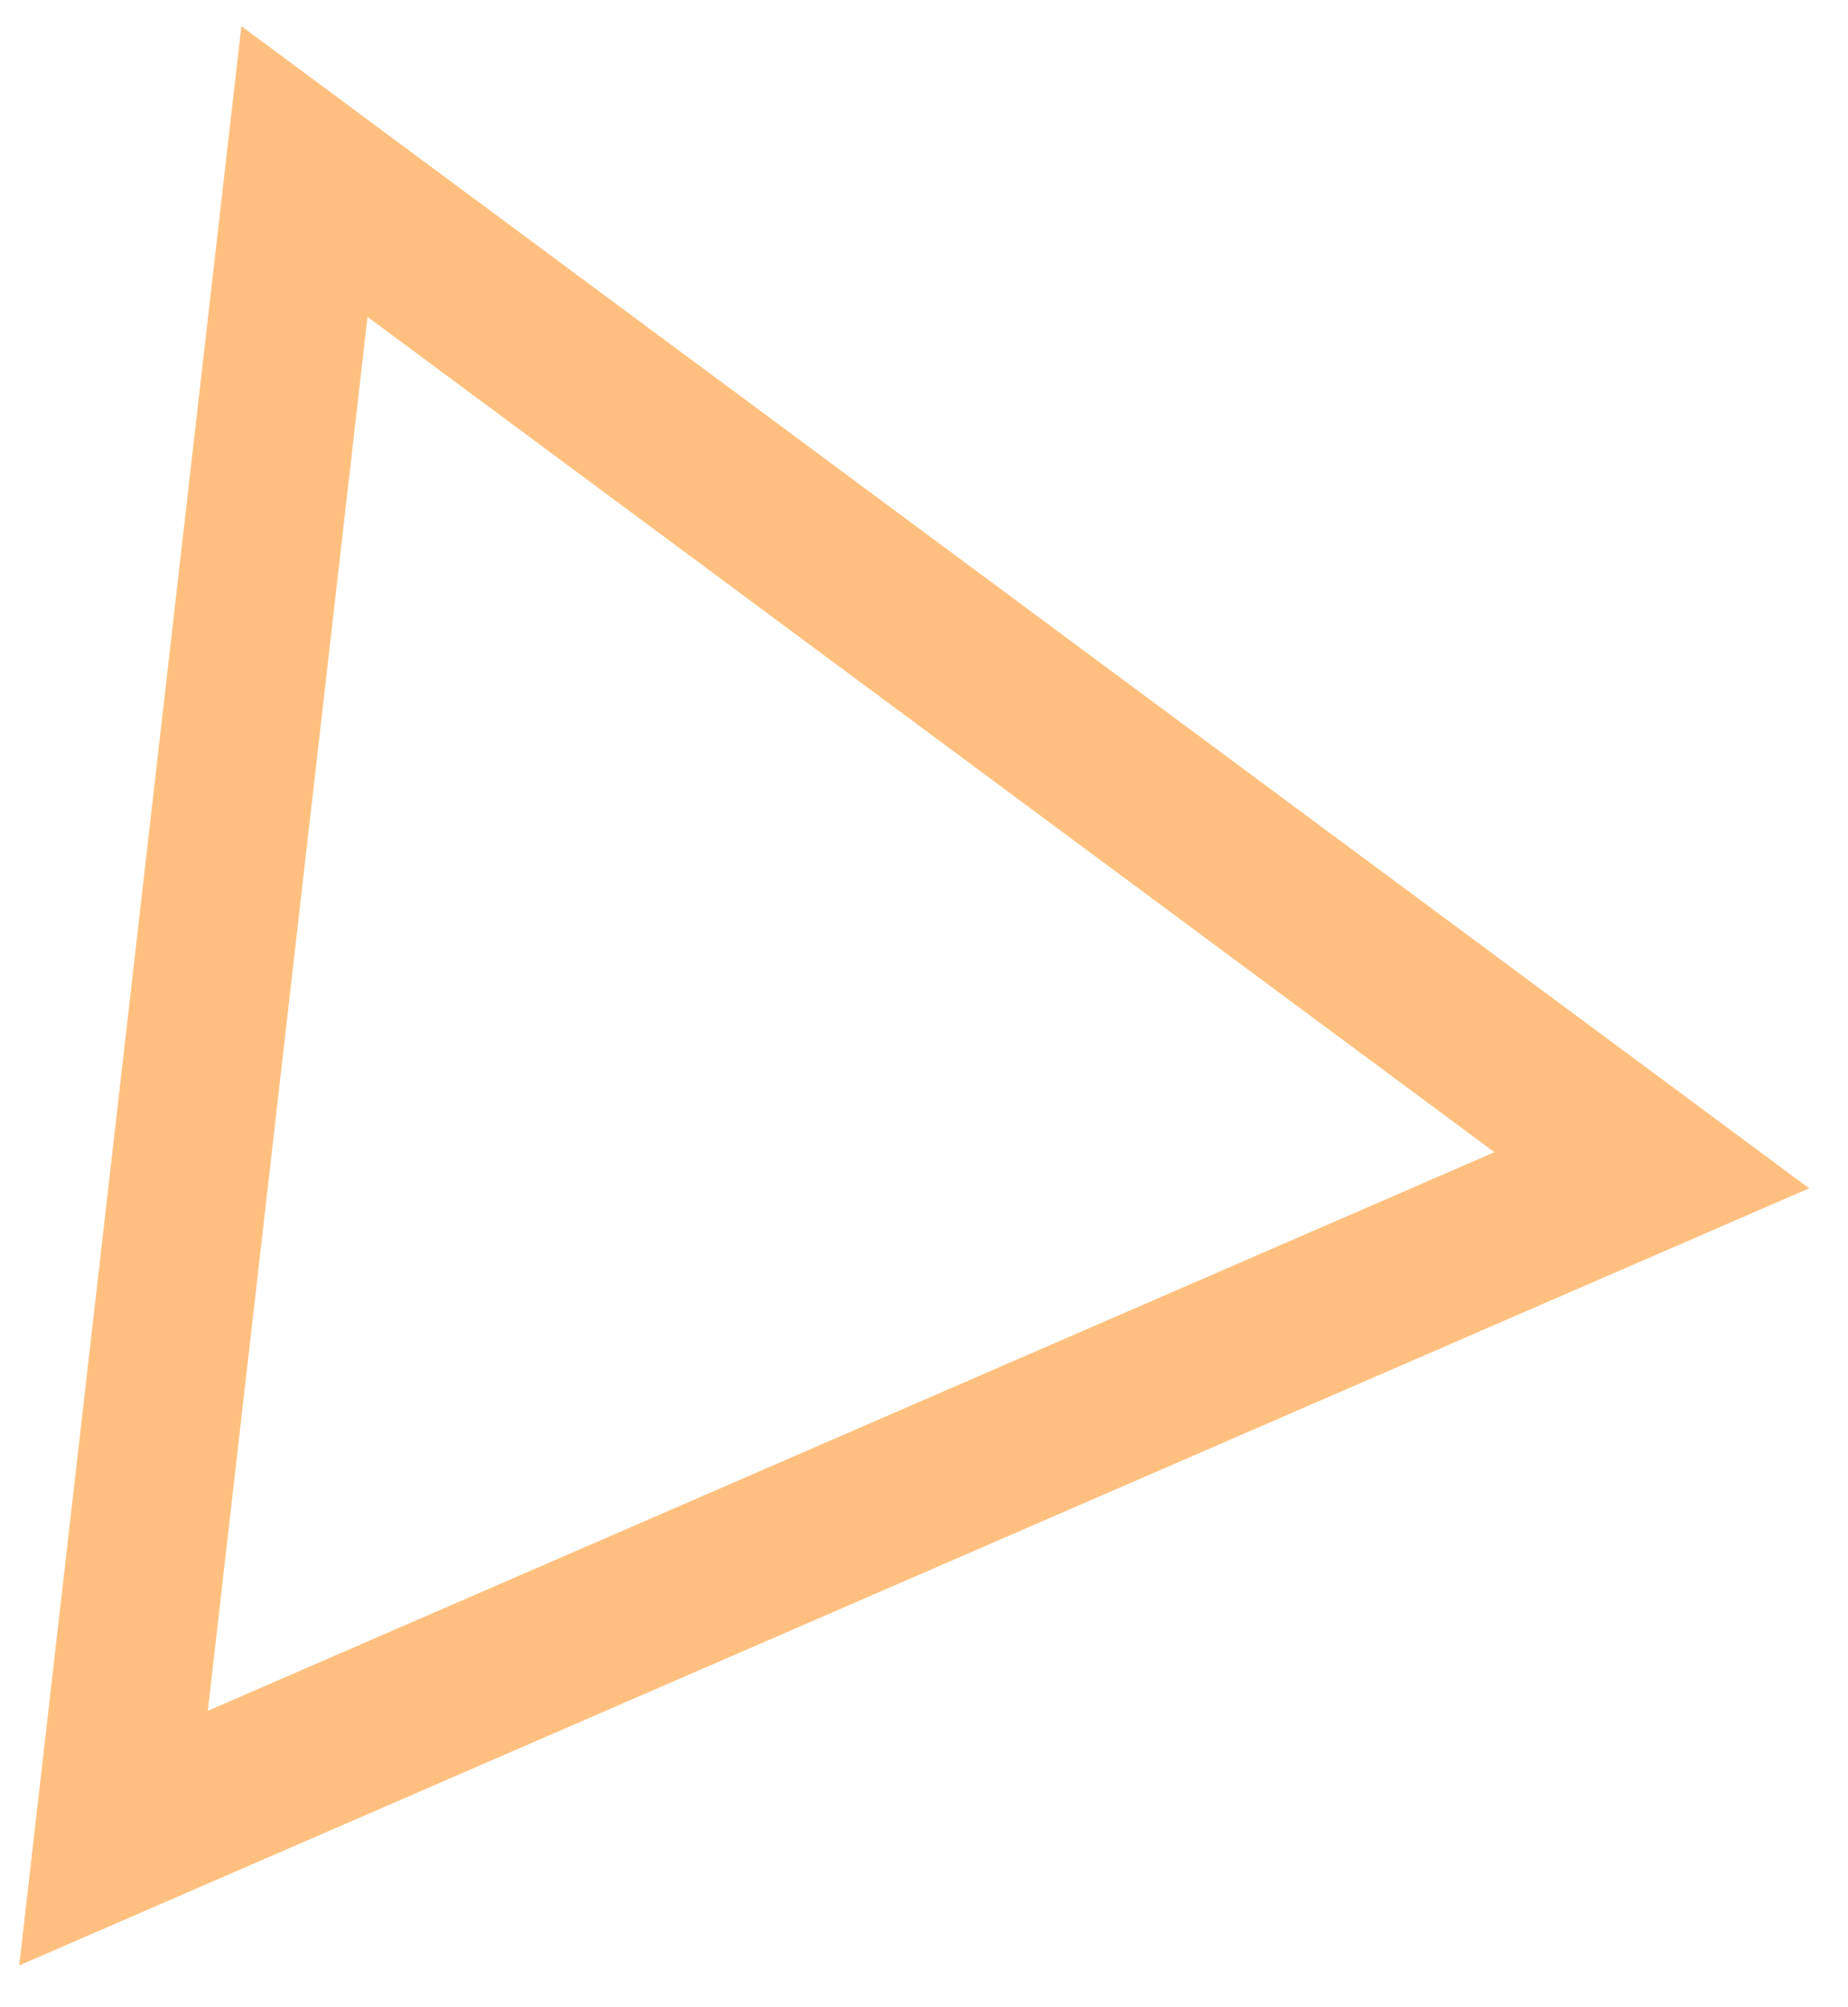 <svg width="35" height="38" viewBox="0 0 35 38" fill="none" xmlns="http://www.w3.org/2000/svg">
<path opacity="0.5" d="M2.15 34.799L5.766 3.247L31.284 22.155L2.15 34.799Z" stroke="#FF8300" stroke-width="3"/>
</svg>
